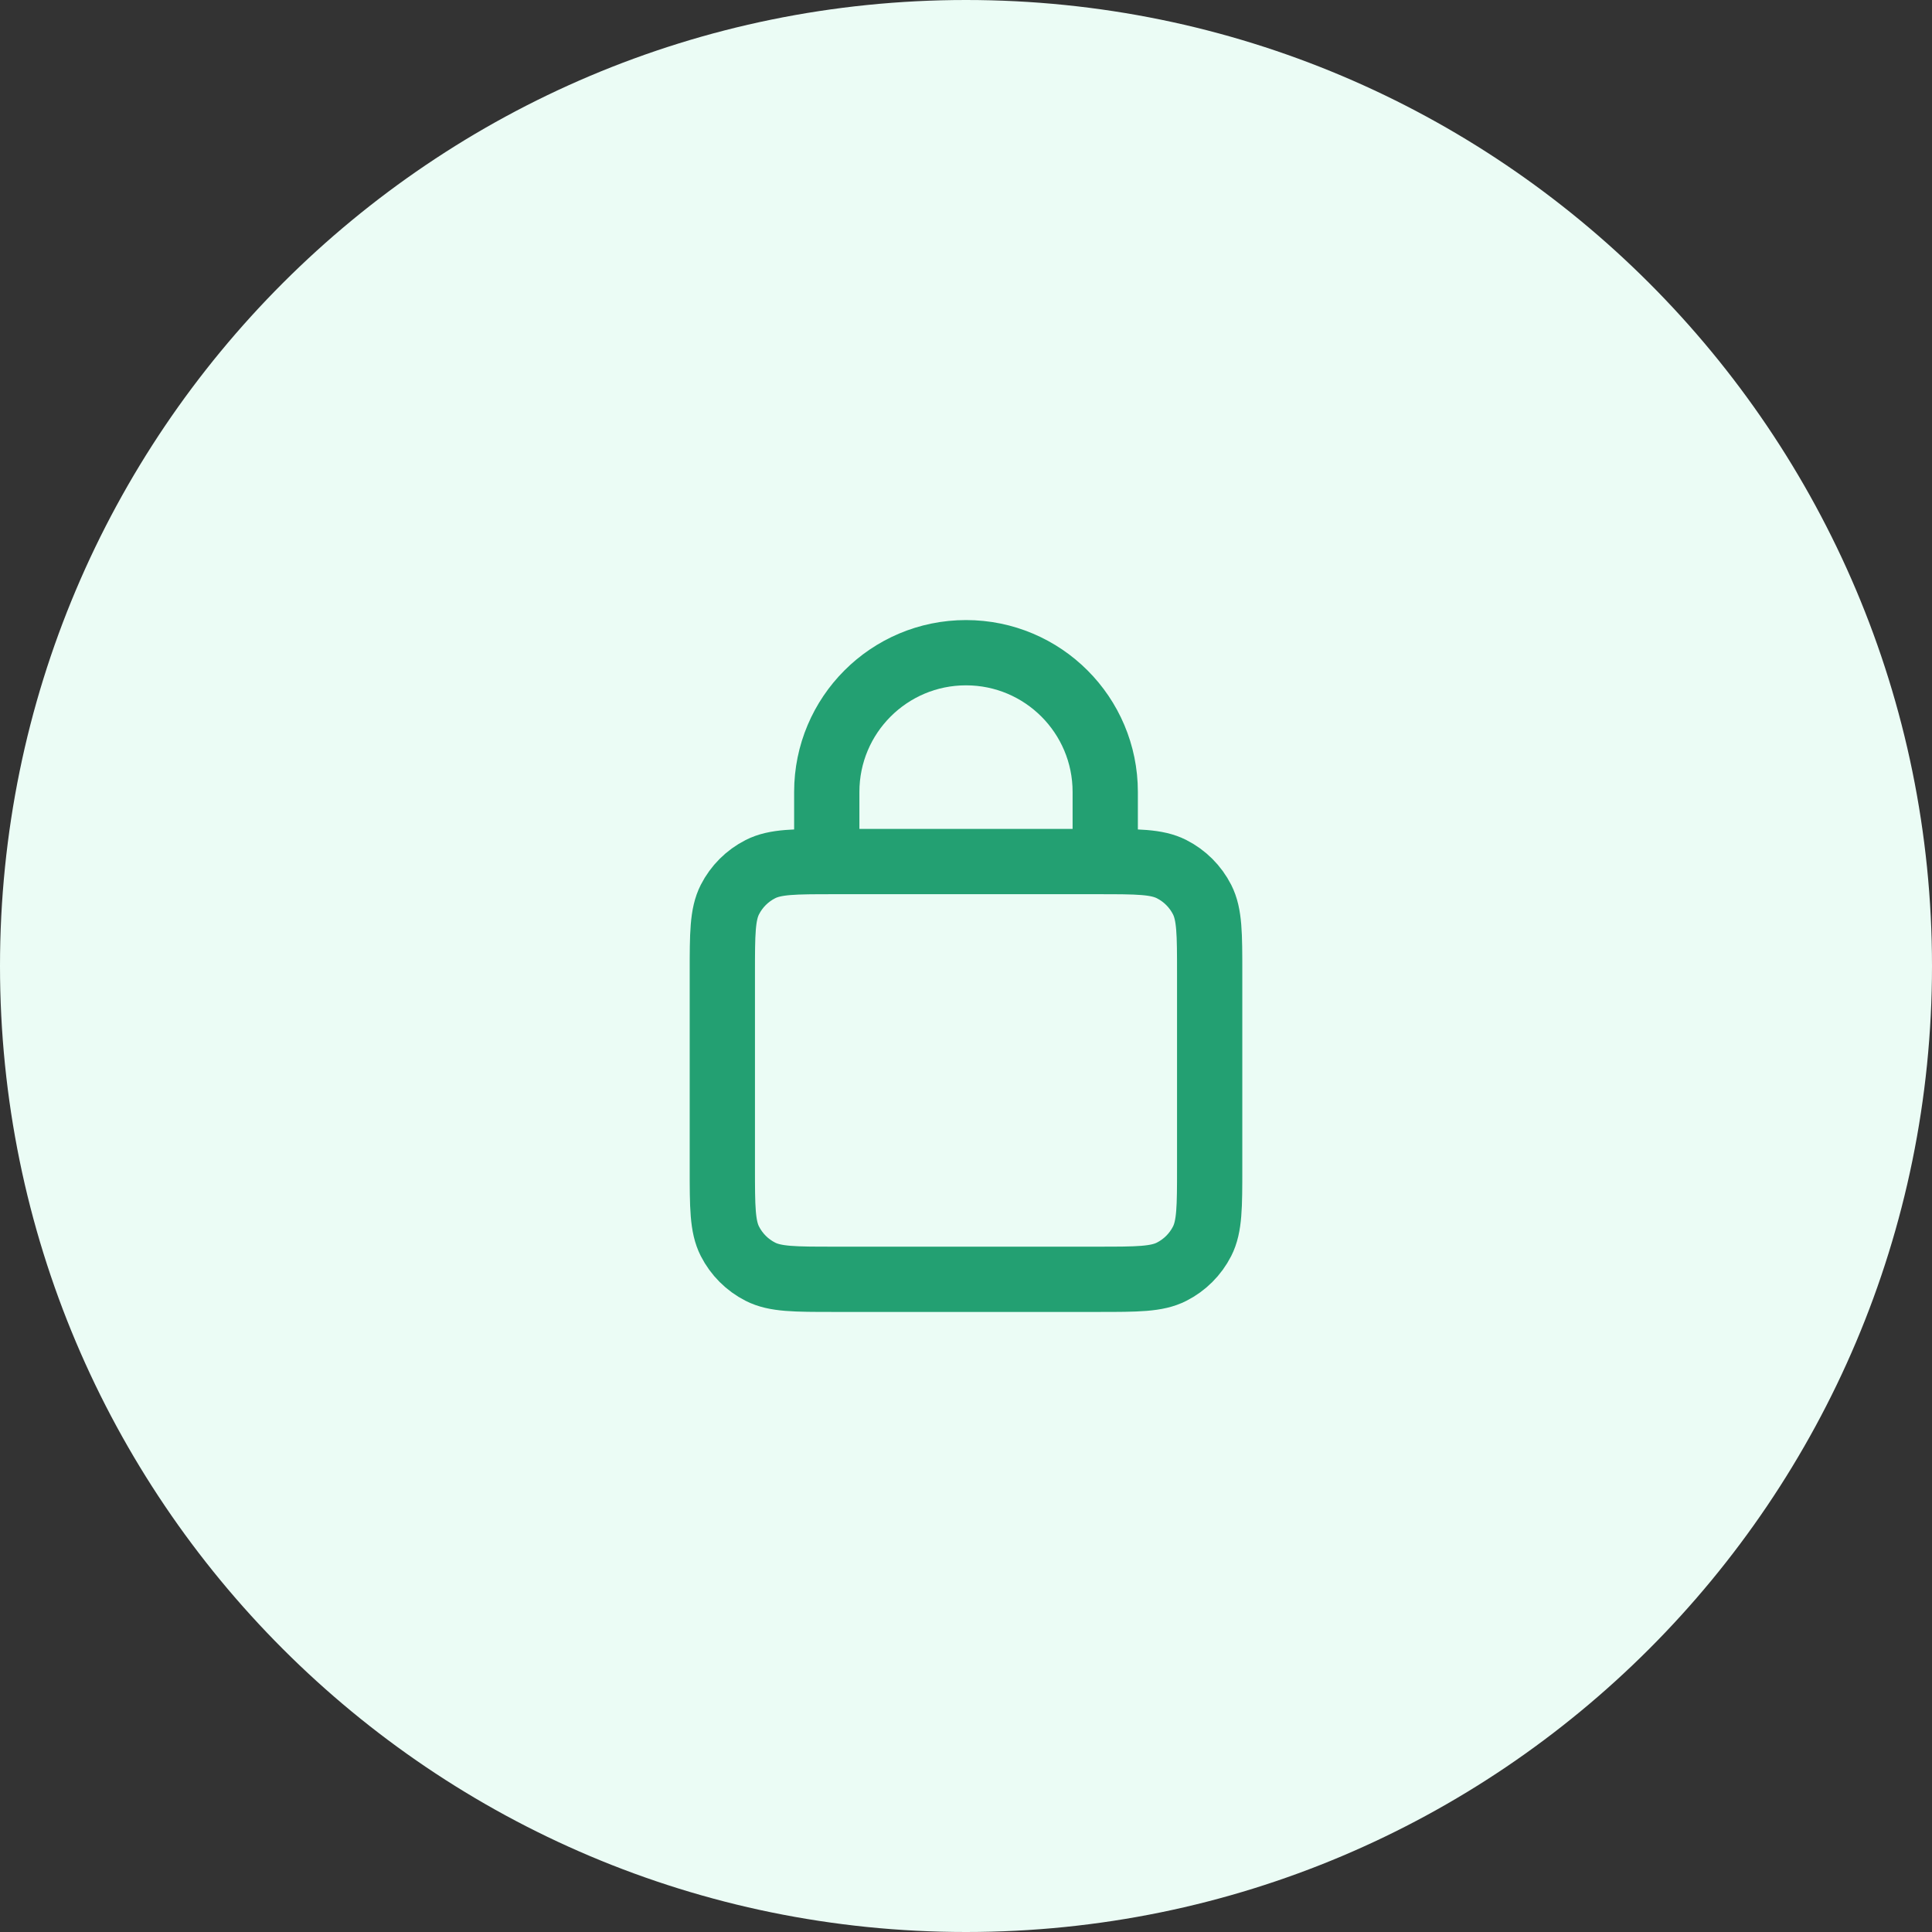 <svg width="74" height="74" viewBox="0 0 74 74" fill="none" xmlns="http://www.w3.org/2000/svg">
<rect x="0" y="0" width="74" height="74" fill="#333333" stroke="none"/>
<path d="M74 37C74 16.566 57.434 0 37 0C16.566 0 0 16.566 0 37C0 57.434 16.566 74 37 74C57.434 74 74 57.434 74 37Z" fill="#EBFCF5"/>
<path d="M31.667 33V30.333C31.667 27.388 34.054 25 37 25C39.946 25 42.333 27.388 42.333 30.333V33M31.933 49H42.067C43.56 49 44.307 49 44.877 48.709C45.379 48.454 45.787 48.046 46.043 47.544C46.333 46.974 46.333 46.227 46.333 44.733V37.267C46.333 35.773 46.333 35.026 46.043 34.456C45.787 33.954 45.379 33.546 44.877 33.291C44.307 33 43.56 33 42.067 33H31.933C30.44 33 29.693 33 29.123 33.291C28.621 33.546 28.213 33.954 27.957 34.456C27.667 35.026 27.667 35.773 27.667 37.267V44.733C27.667 46.227 27.667 46.974 27.957 47.544C28.213 48.046 28.621 48.454 29.123 48.709C29.693 49 30.44 49 31.933 49Z" stroke="#23A072" stroke-width="2.5" stroke-linecap="round"/>
</svg>

